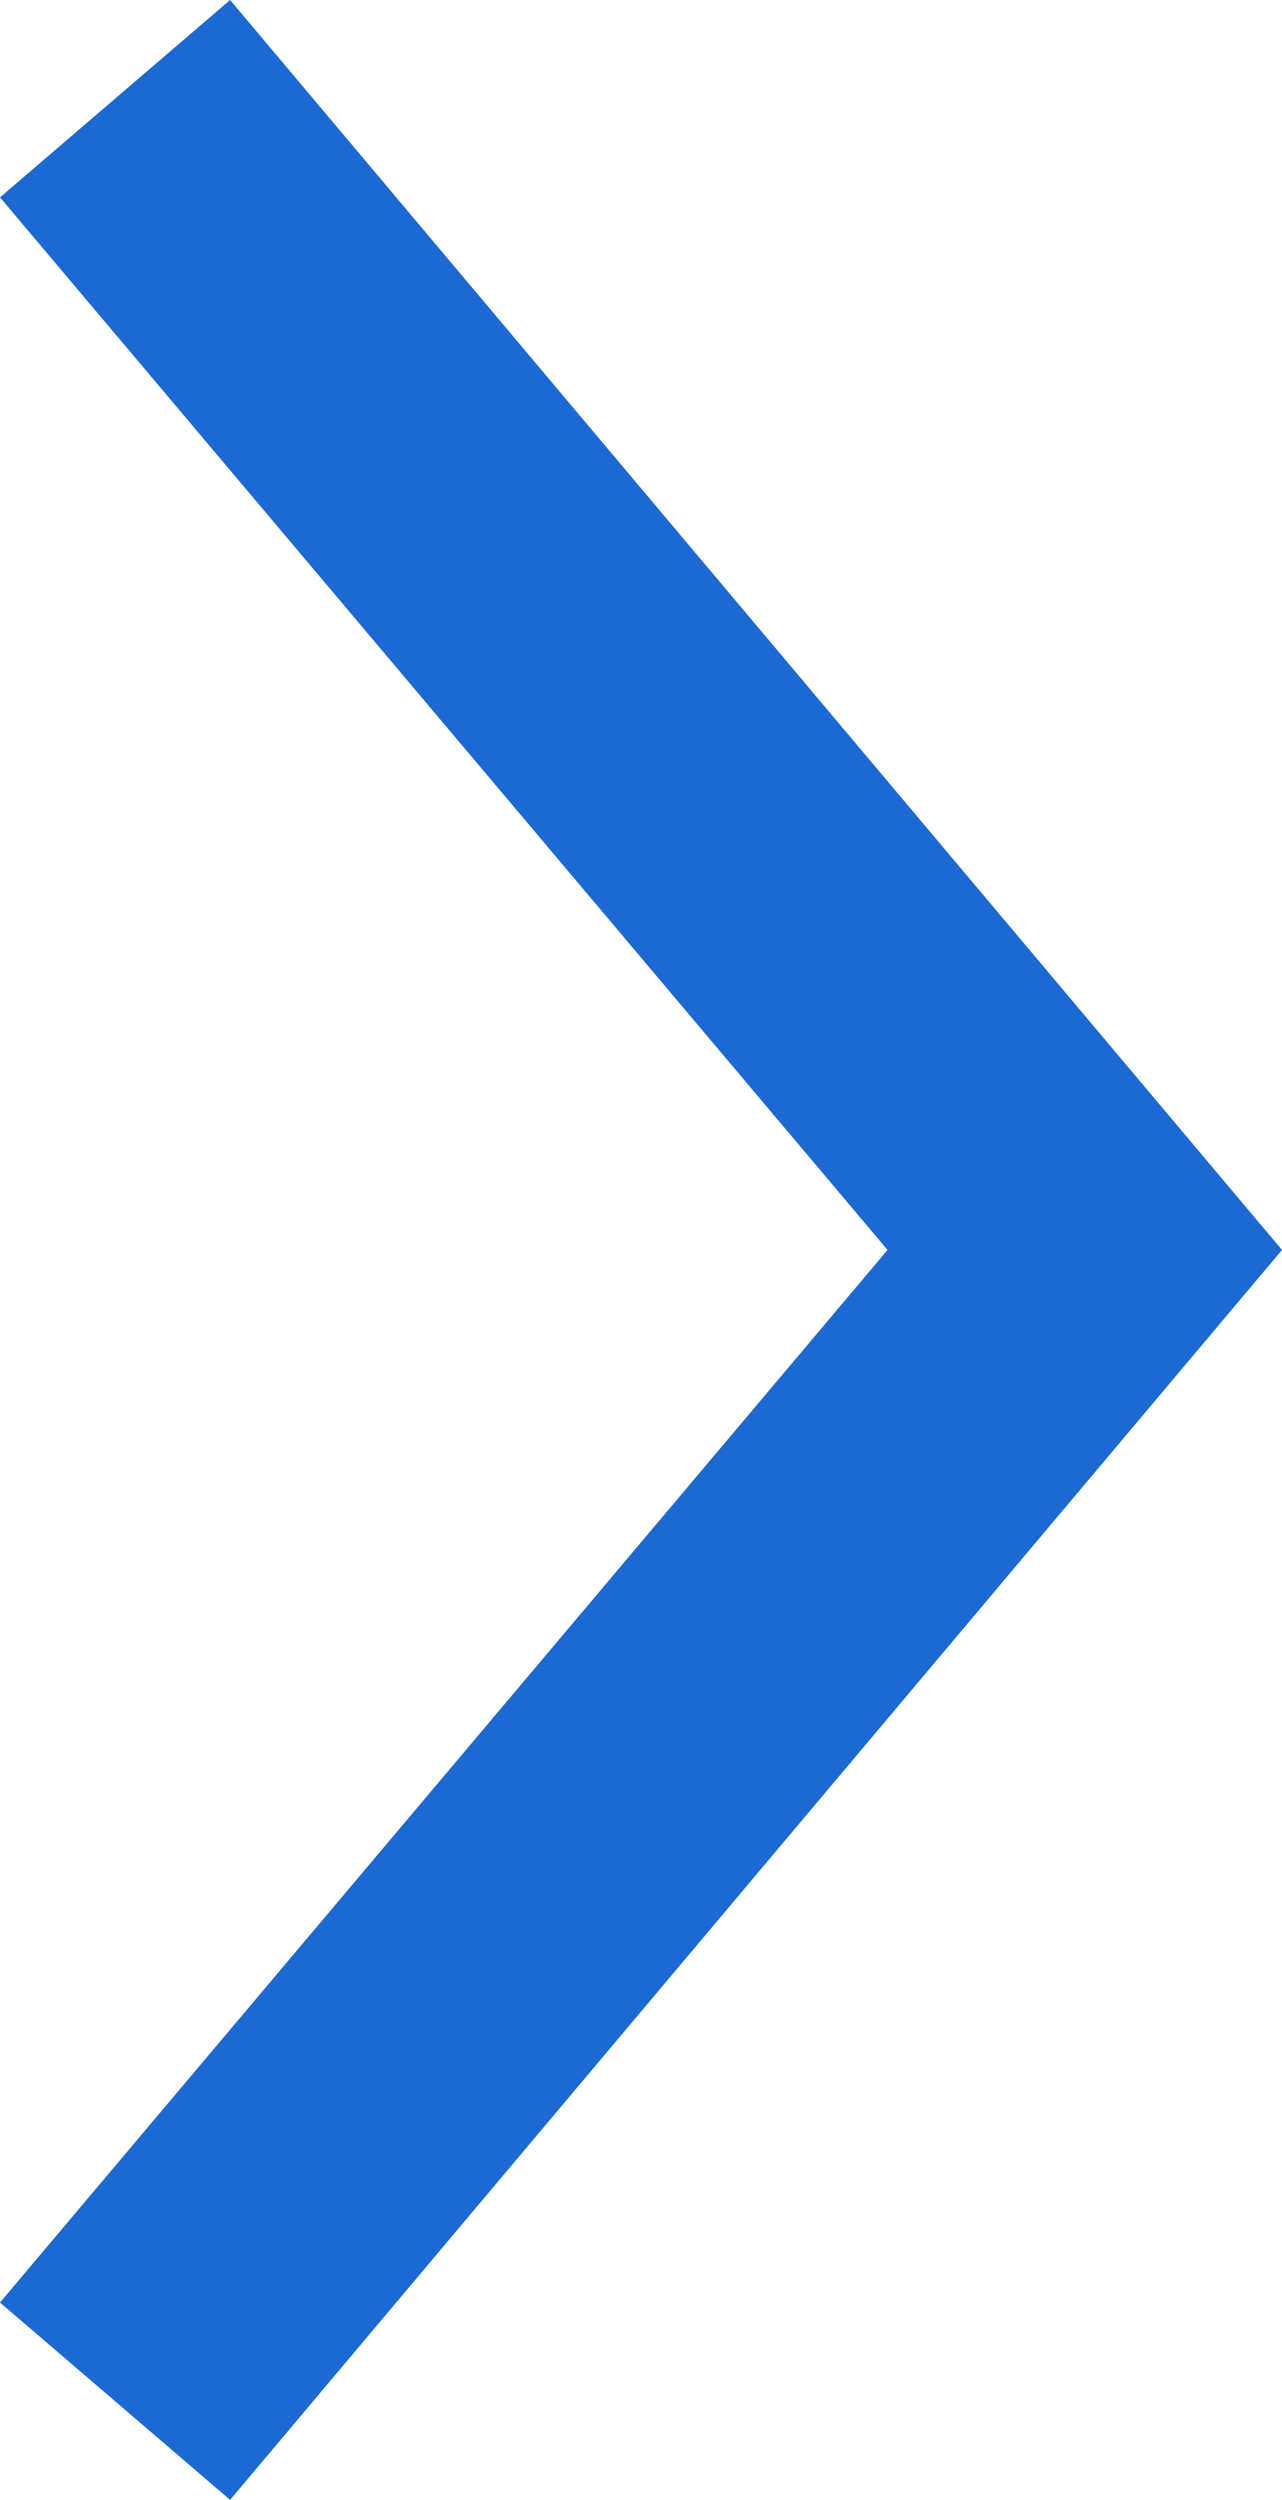 <?xml version="1.0" encoding="utf-8"?>
<!-- Generator: Adobe Illustrator 23.0.1, SVG Export Plug-In . SVG Version: 6.00 Build 0)  -->
<svg version="1.1" id="Calque_1" xmlns="http://www.w3.org/2000/svg" xmlns:xlink="http://www.w3.org/1999/xlink" x="0px" y="0px"
	 viewBox="0 0 7.8 15.2" style="enable-background:new 0 0 7.8 15.2;" xml:space="preserve">
<style type="text/css">
	.st0{fill:#1C69D4;}
</style>
<polygon class="st0" points="1.4,0 0,1.2 5.4,7.6 0,14 1.4,15.2 7.8,7.6 "/>
</svg>
